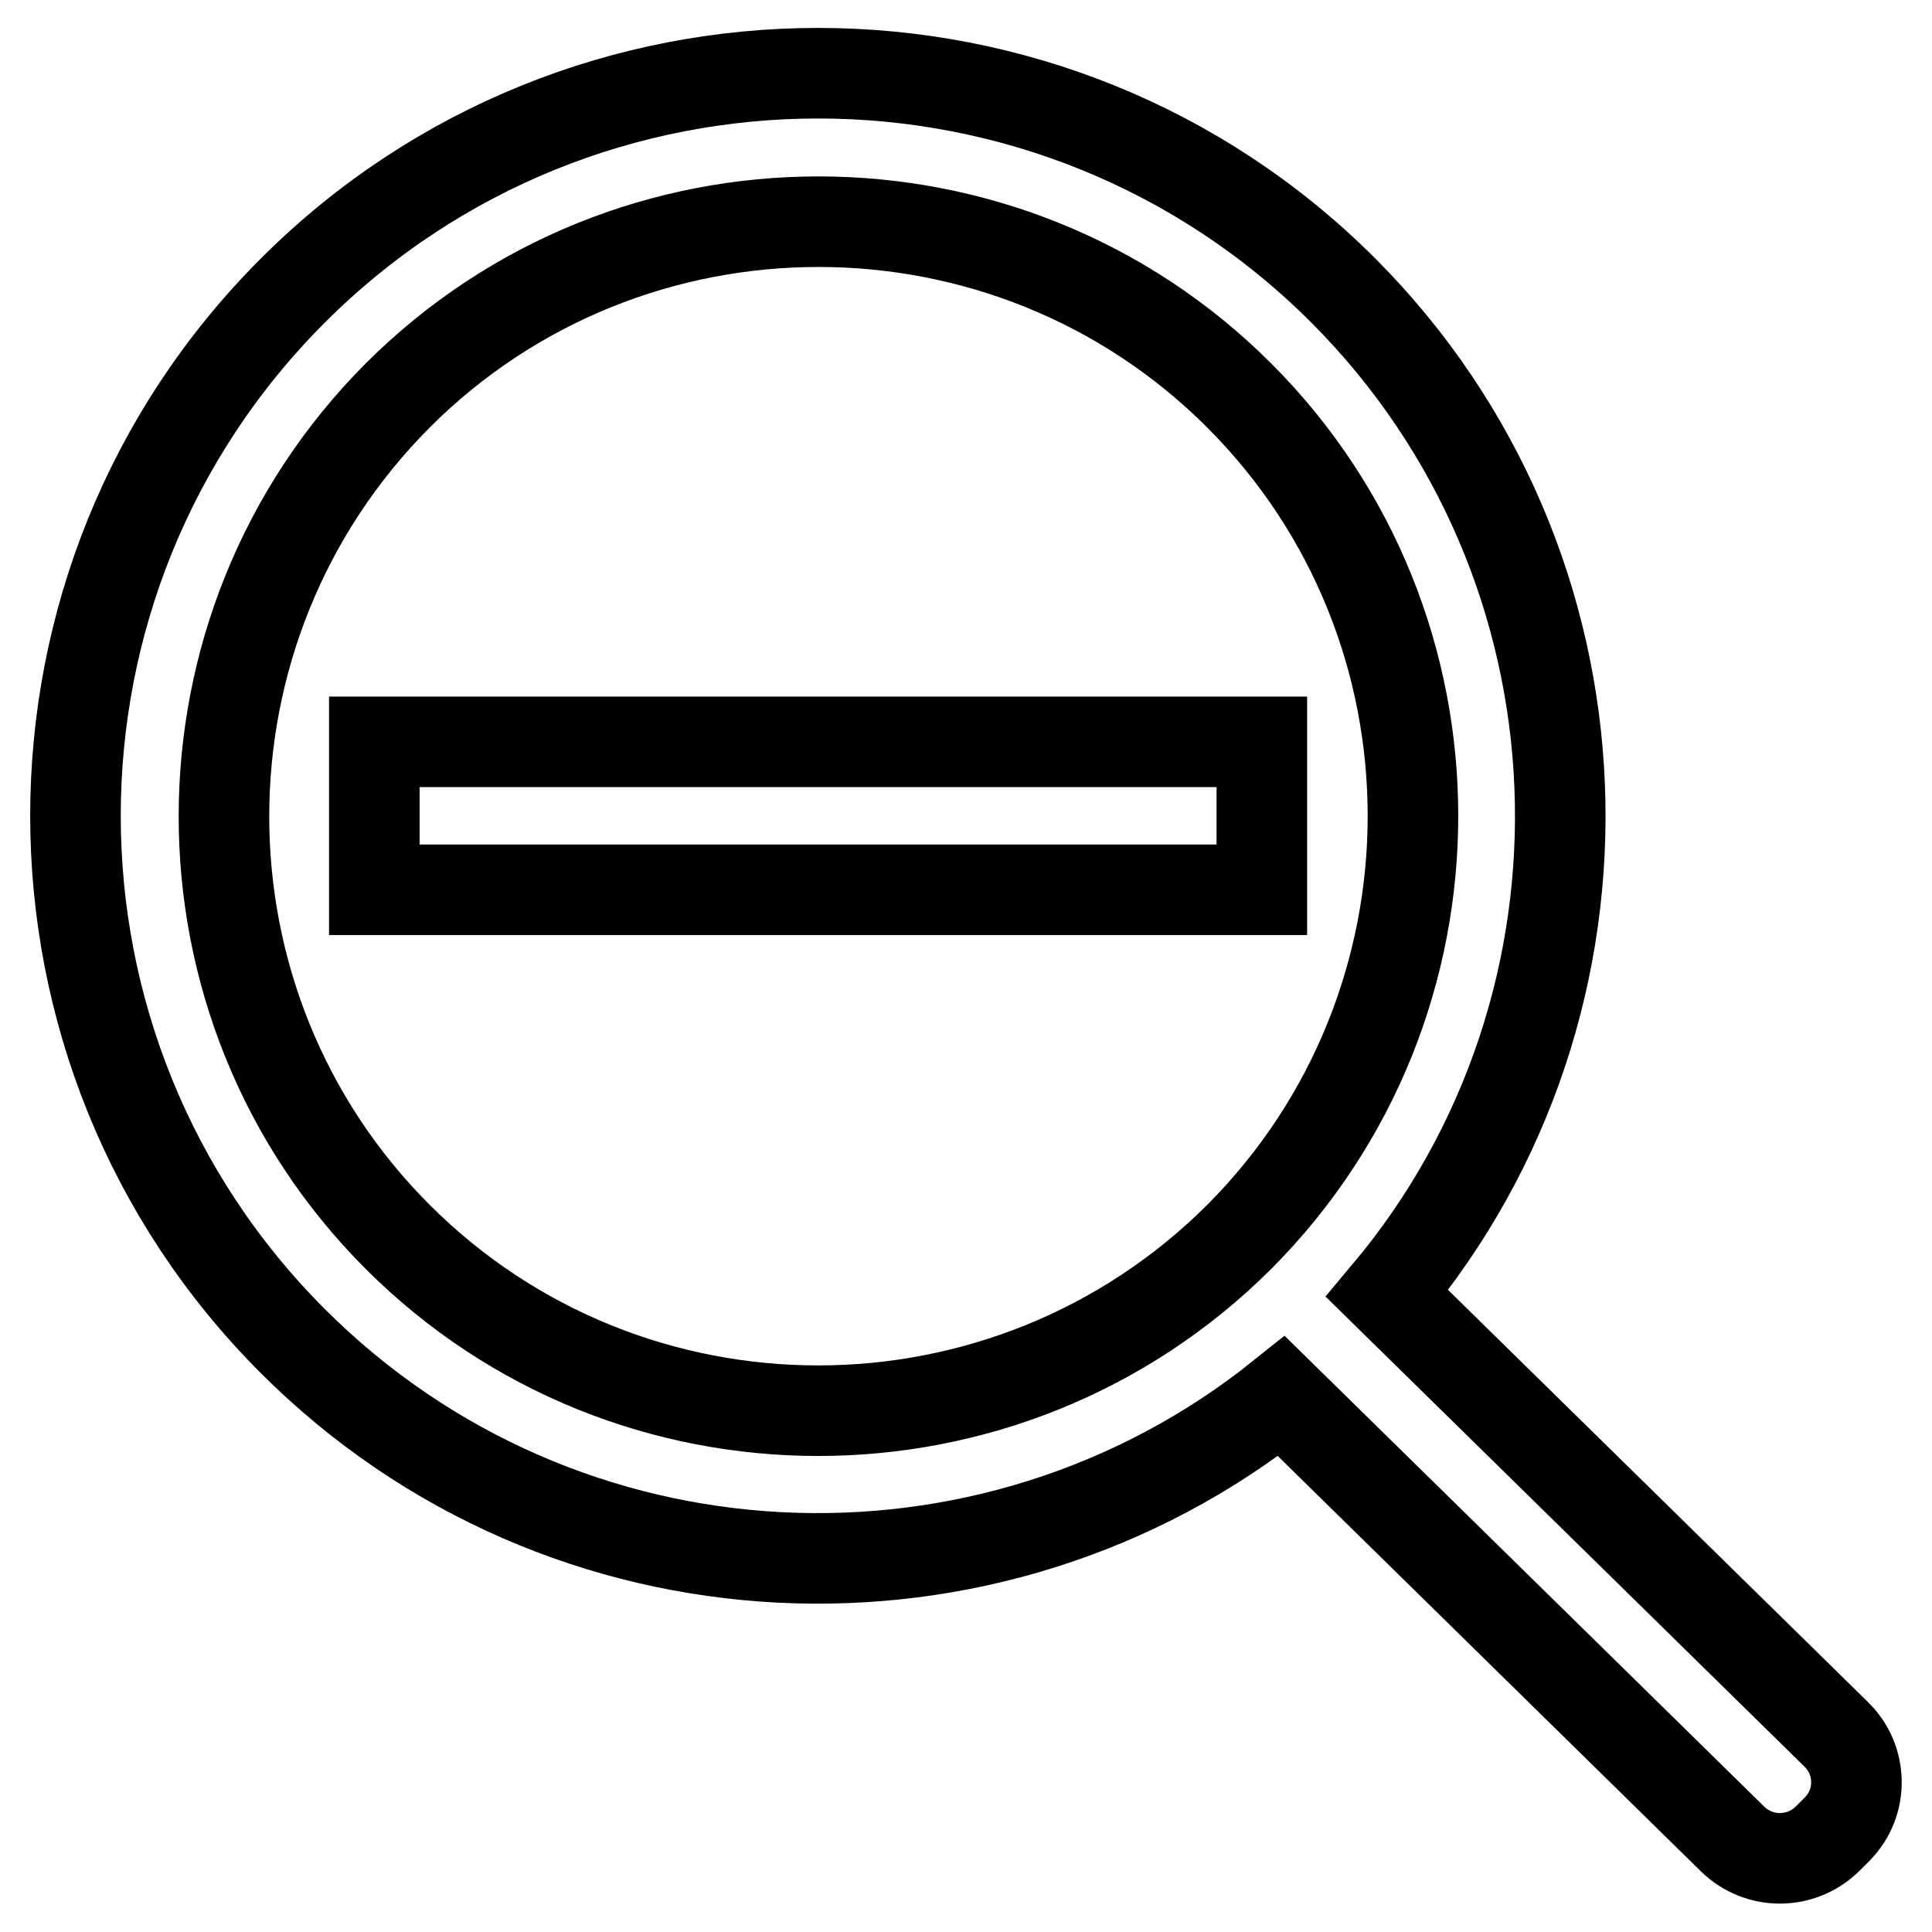 <?xml version="1.0" encoding="utf-8"?>
<!-- Svg Vector Icons : http://www.onlinewebfonts.com/icon -->
<!DOCTYPE svg PUBLIC "-//W3C//DTD SVG 1.1//EN" "http://www.w3.org/Graphics/SVG/1.1/DTD/svg11.dtd">
<svg version="1.1" xmlns="http://www.w3.org/2000/svg" xmlns:xlink="http://www.w3.org/1999/xlink" x="0px" y="0px" viewBox="0 0 256 256" enable-background="new 0 0 256 256" xml:space="preserve">
<g> <path stroke-width="12" fill-opacity="0" stroke="#000000"  d="M243.3,229.8l-59.5-58.4c32.4-38.6,30.5-96.5-5.8-132.9C139.6,0.1,77.2,0.1,38.8,38.5 c-38.4,38.4-38.4,100.8,0,139.2c35.8,35.8,92.4,38.2,131,7.3l59.8,58.7c3.5,3.4,9.1,3.4,12.6-0.1l1.3-1.3 C246.9,238.8,246.8,233.2,243.3,229.8L243.3,229.8z M52.7,163.9c-30.7-30.7-30.7-80.7,0-111.5c30.7-30.7,80.8-30.7,111.5,0 c30.7,30.7,30.7,80.7,0,111.5C133.4,194.6,83.4,194.6,52.7,163.9L52.7,163.9z M49.6,98.3h117.6v19.6H49.6V98.3L49.6,98.3z"/></g>
</svg>